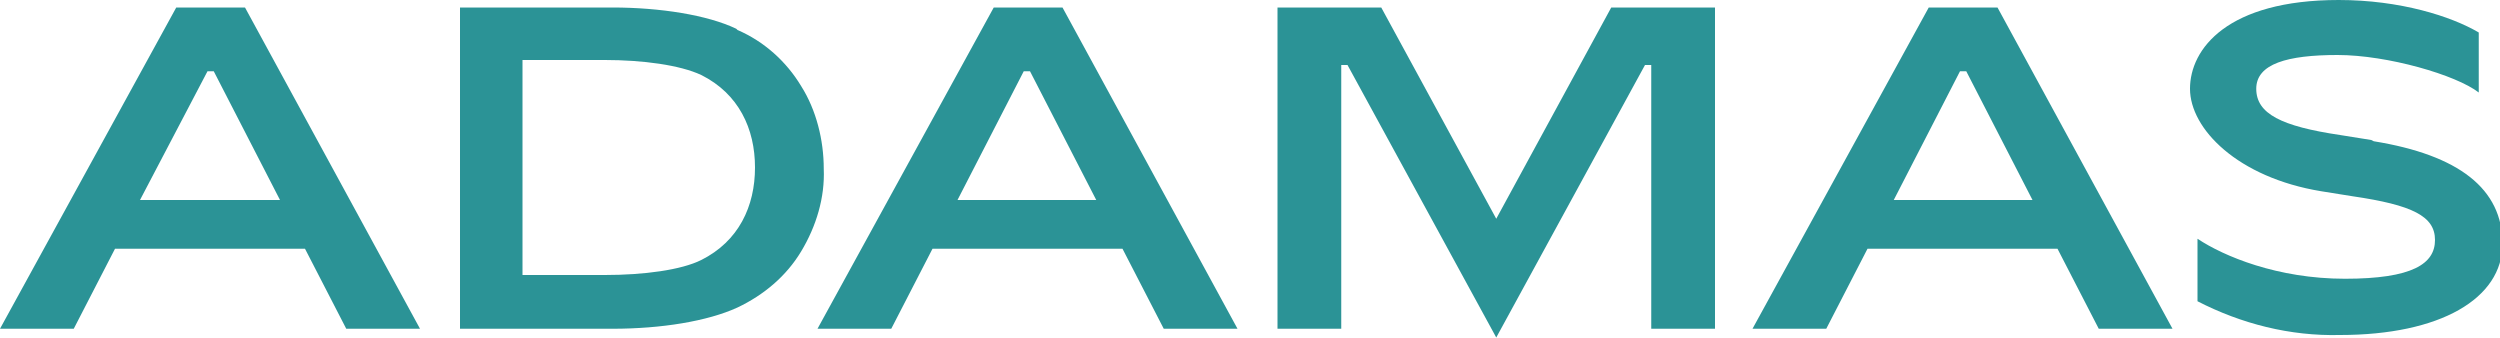 <?xml version="1.0" encoding="UTF-8"?> <svg xmlns="http://www.w3.org/2000/svg" id="_Слой_1" data-name="Слой_1" version="1.1" viewBox="0 0 200 27"><defs><style> .st0 { fill: #2b9396; } </style></defs><path class="st0" d="M189.7,11.2l-2.5-.4c-4.7-.7-6.7-1.7-6.7-3.7s2.5-2.7,6.5-2.7,9.5,1.6,11.3,3V2.6c-2.2-1.3-6.3-2.6-11.2-2.6-8.9,0-11.9,3.9-11.9,7.1s3.8,7.1,10.5,8.2l2.5.4c4.8.7,6.6,1.6,6.6,3.5s-1.8,3.1-7.2,3.1-9.7-1.8-11.8-3.2v5c3.5,1.8,7.4,2.8,11.4,2.7,8,0,13-2.9,13-7.3s-3.5-7.1-10.3-8.2Z"></path><path class="st0" d="M14.1.6L0,26.3h5.9l3.3-6.4h15.2l3.3,6.4h5.9L19.6.6h-5.5ZM11.2,16l5.4-10.3h.5l5.3,10.3h-11.2Z"></path><path class="st0" d="M79.5.6l-14.1,25.7h5.9l3.3-6.4h15.2l3.3,6.4h5.9L85,.6h-5.5ZM76.6,16l5.3-10.3h.5l5.3,10.3h-11.1Z"></path><path class="st0" d="M154.3.6l-14.1,25.7h5.9l3.3-6.4h15.2l3.3,6.4h5.9L159.8.6h-5.5ZM151.5,16l5.3-10.3h.5l5.3,10.3h-11.2Z"></path><path class="st0" d="M58.9,2.3c-2.3-1.1-6.1-1.7-9.9-1.7h-12.2v25.7h12.2c3.9,0,7.6-.6,10-1.7,2.1-1,3.9-2.5,5.1-4.5,1.2-2,1.9-4.3,1.8-6.6,0-2.3-.6-4.7-1.8-6.6-1.2-2-3-3.6-5.1-4.5ZM56.1,20.8c-1.6.8-4.6,1.2-7.7,1.2h-6.6V4.8h6.6c3,0,6,.4,7.7,1.2,3,1.5,4.3,4.3,4.3,7.4s-1.3,5.9-4.3,7.4Z"></path><path class="st0" d="M119.7,17.5L110.5.6h-8.3v25.7h5.1V5.2h.5l11.9,21.8,11.9-21.8h.5v21.1h5.1V.6h-8.3l-9.2,16.9Z"></path></svg> 